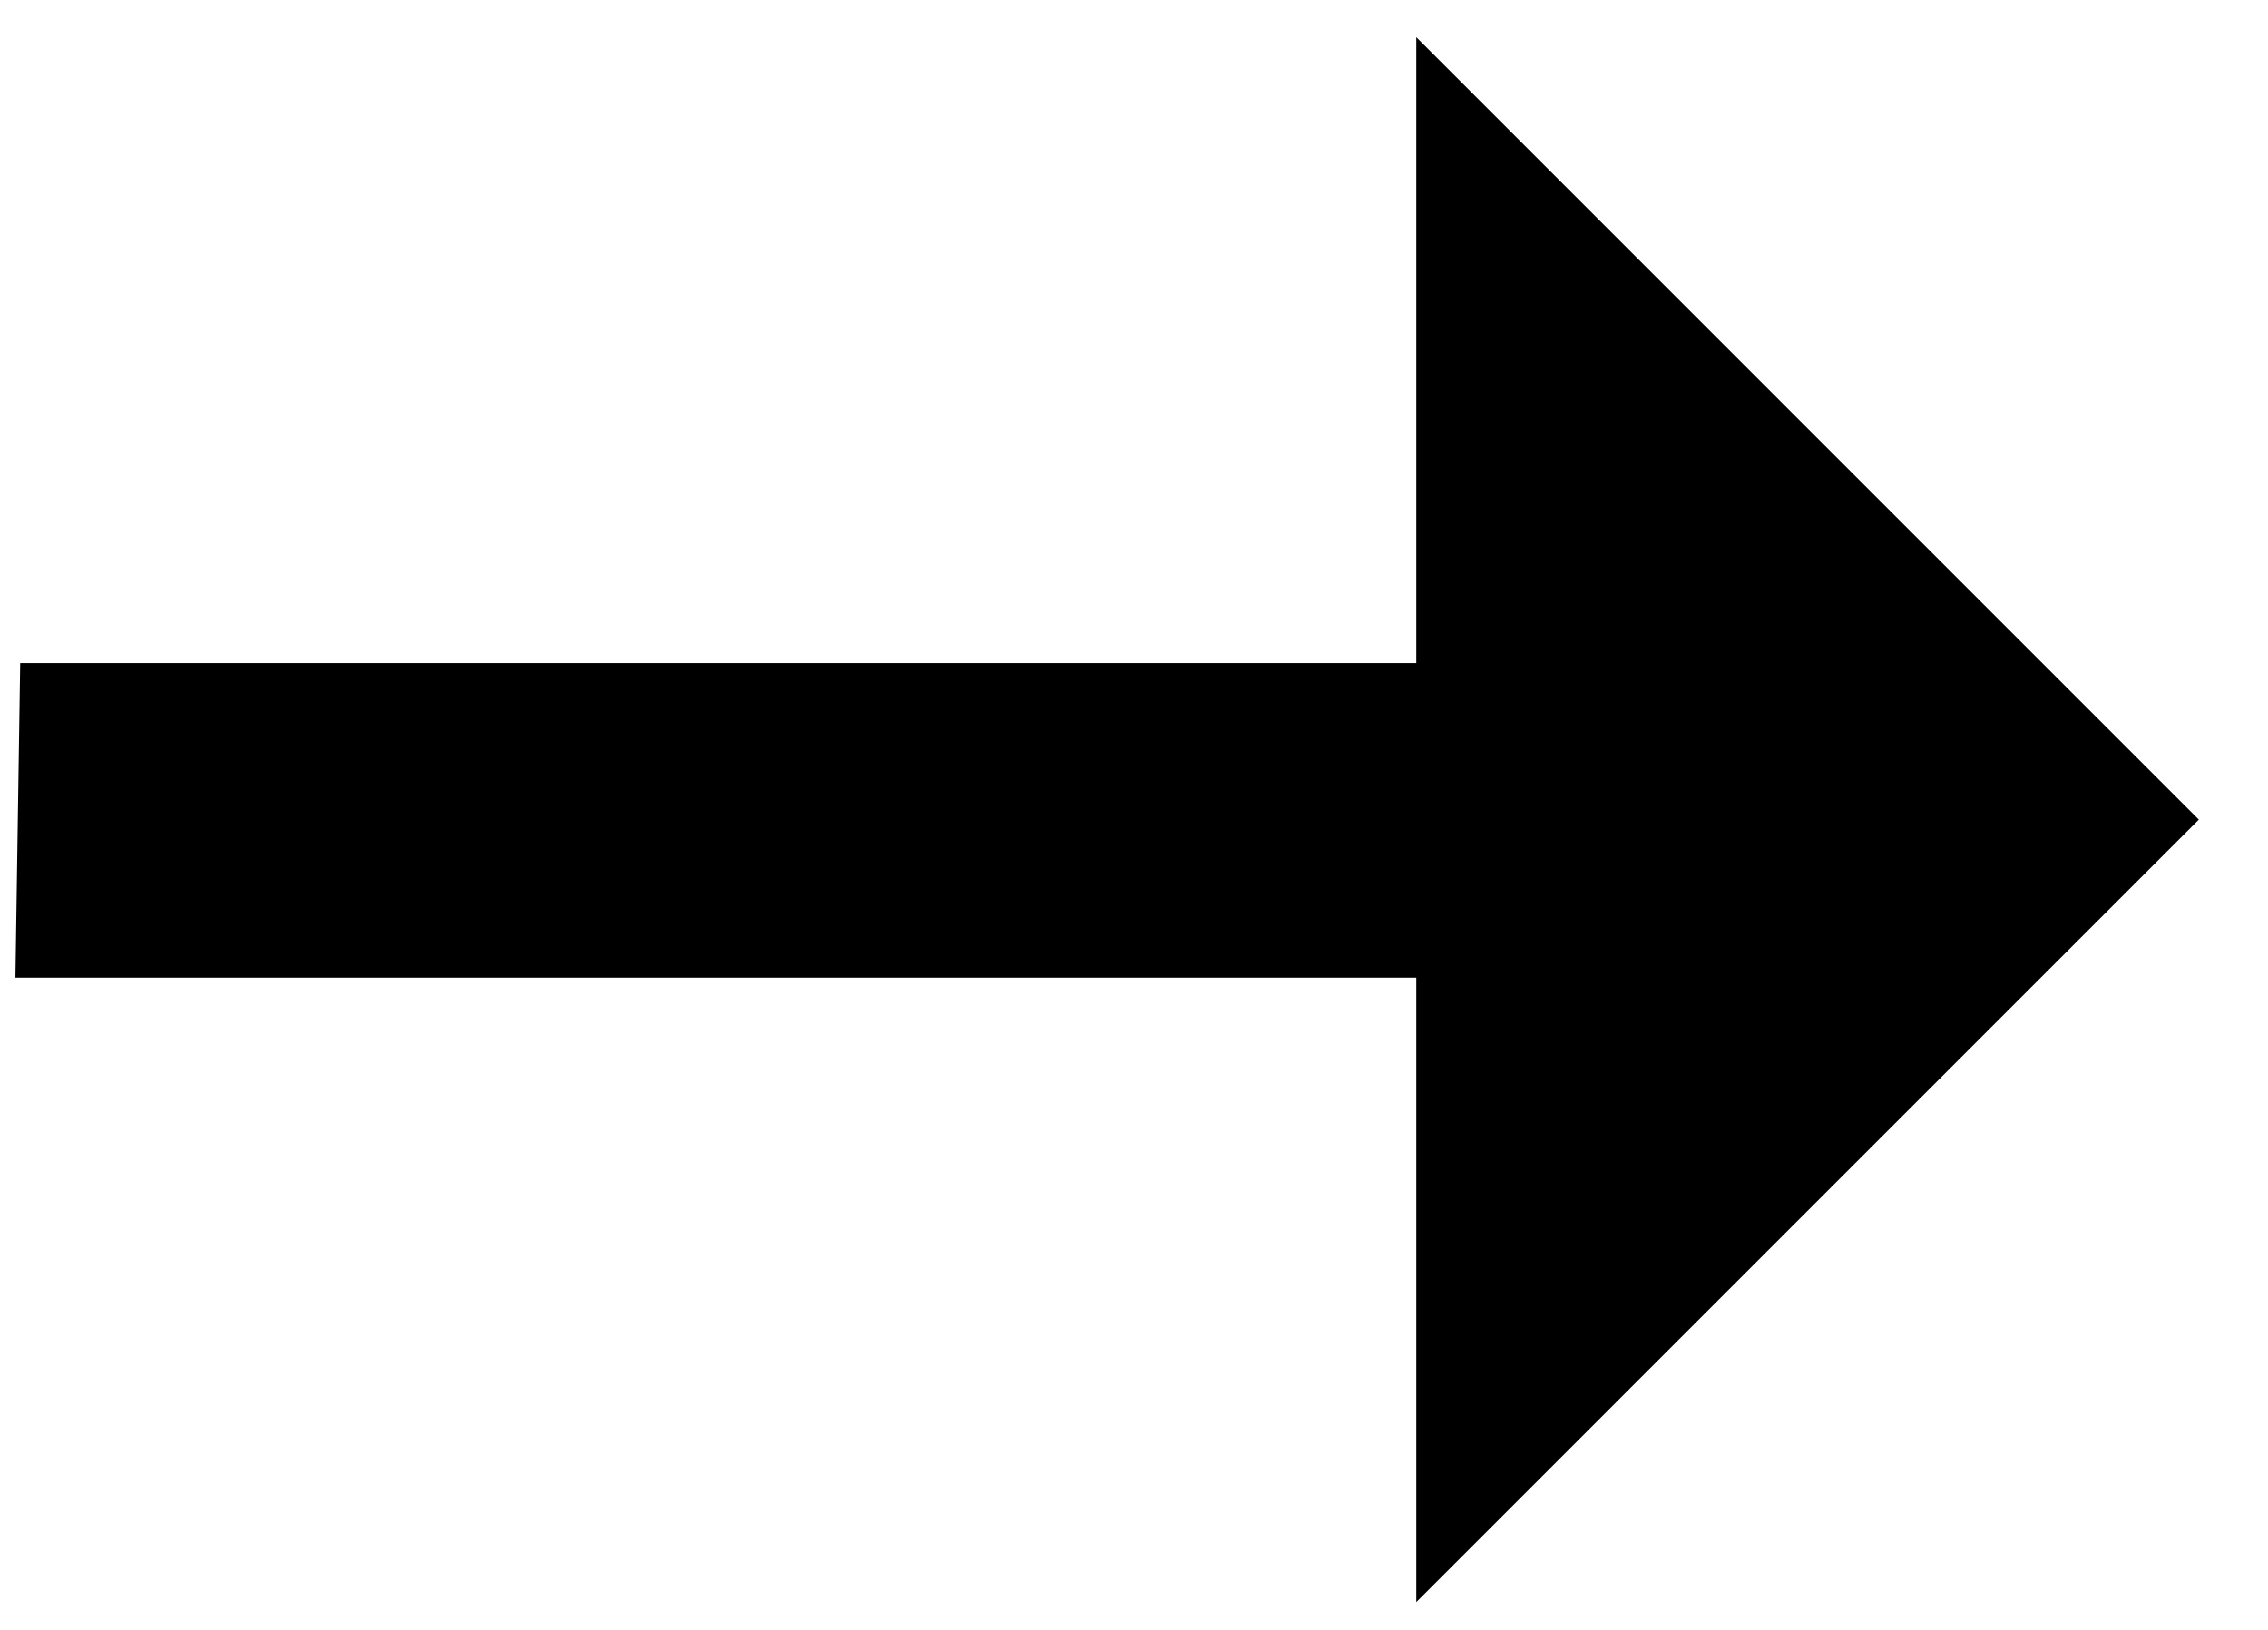 <svg width="32" height="23" viewBox="0 0 32 23" fill="none" xmlns="http://www.w3.org/2000/svg">
<path d="M19.983 0.524L19.983 9.358L0.285 9.358L0.218 13.796L19.983 13.796L19.983 22.608L31.024 11.566L19.983 0.524Z" fill="black"/>
</svg>
